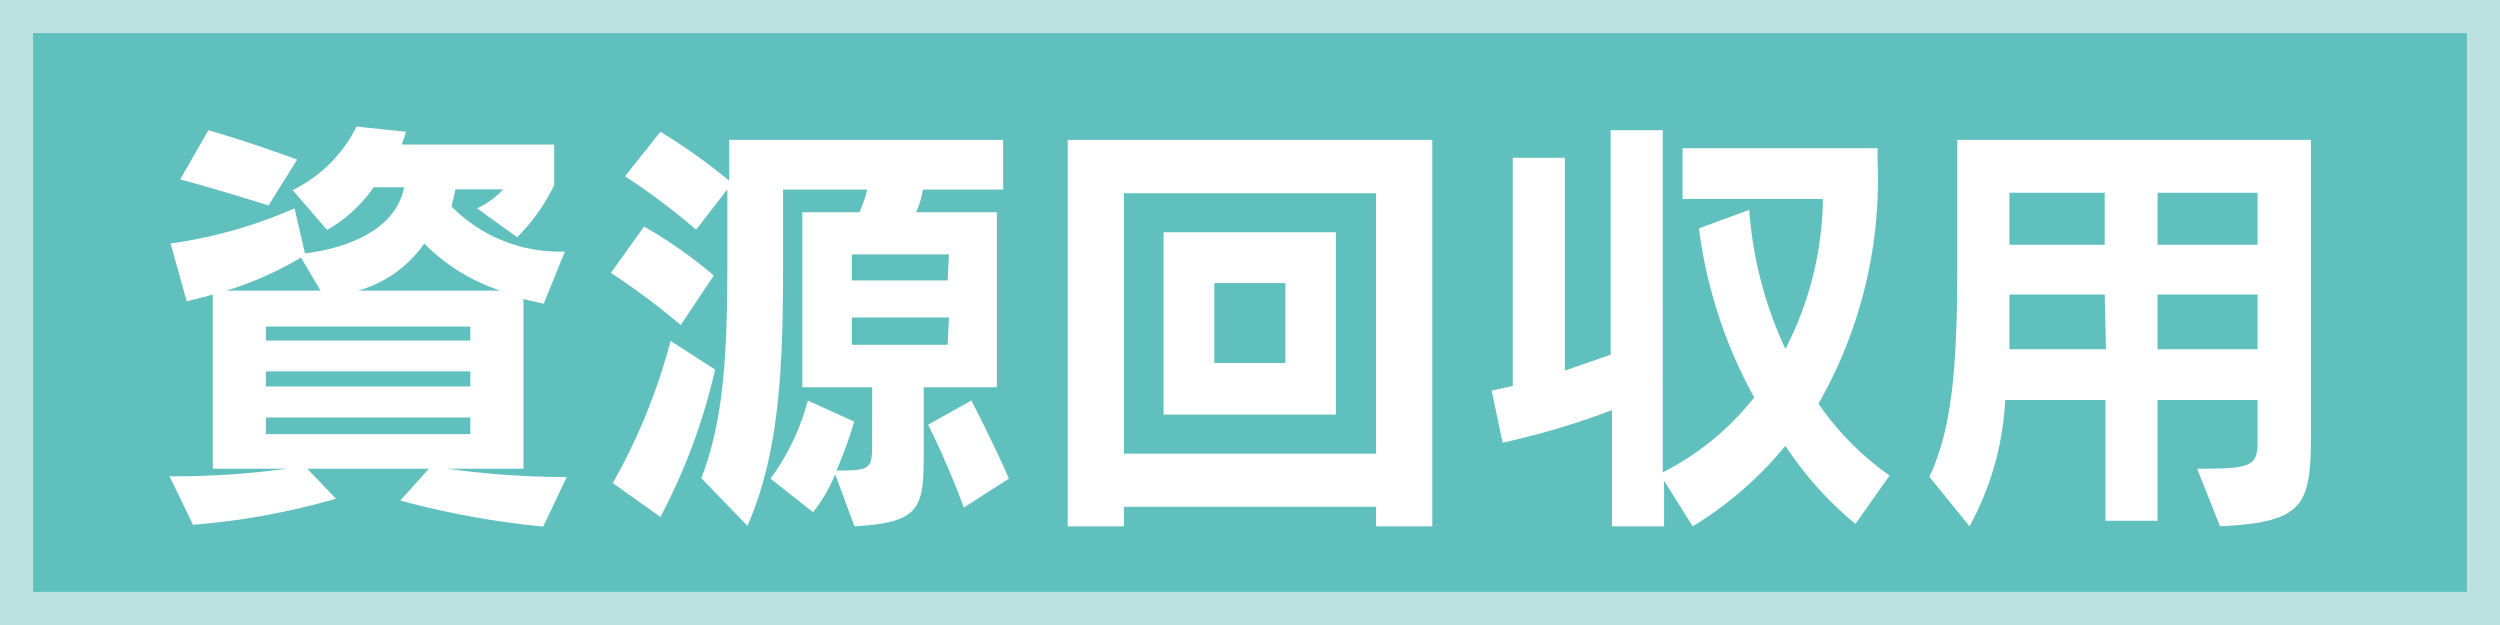 <svg xmlns="http://www.w3.org/2000/svg" xmlns:xlink="http://www.w3.org/1999/xlink" viewBox="0 0 96 24"><defs><style>.cls-1{fill:none;}.cls-2{clip-path:url(#clip-path);}.cls-3{fill:#60c0bd;}.cls-4{fill:#fff;}.cls-5{fill:#bce1de;}</style><clipPath id="clip-path"><rect class="cls-1" width="96" height="24"/></clipPath></defs><title>mark19</title><g id="レイヤー_1" data-name="レイヤー 1"><g class="cls-2"><rect class="cls-3" width="96" height="24"/><g class="cls-2"><path class="cls-4" d="M20.86,20.22a32.82,32.82,0,0,1-5.49-1L16.47,18H11.8l1.1,1.15a27.48,27.48,0,0,1-5.49,1l-.9-1.86A31.88,31.88,0,0,0,11,18H8.17V11.31c-.59.17-1,.26-1,.26L6.55,9.35A18,18,0,0,0,11.31,8l.4,1.73c.82-.1,3.41-.54,3.81-2.54H14.35a5.48,5.48,0,0,1-1.79,1.64L11.24,7.3a5.37,5.37,0,0,0,2.45-2.44l1.9.2a2.8,2.8,0,0,1-.17.49h5.86V7.11a7.37,7.37,0,0,1-1.42,2L18.32,8a3,3,0,0,0,1-.73H17.49l-.15.66a5.82,5.82,0,0,0,4.35,1.73l-.81,2c-.28-.06-.53-.11-.78-.18V18H17.18a33.78,33.78,0,0,0,4.58.32ZM10.31,7.89s-1.68-.54-3.39-1L8,5c1.77.51,3.41,1.13,3.41,1.13Zm1.25,2A13.4,13.4,0,0,1,8.7,11.16h3.61Zm6.5,2.65H10.21v.54h7.85Zm0,1.72H10.21v.58h7.85Zm0,1.77H10.21v.64h7.85ZM16.29,9.35a4.58,4.58,0,0,1-2.54,1.81h5.47a7.33,7.33,0,0,1-2.93-1.81"/><path class="cls-4" d="M26.14,12.48a27.8,27.8,0,0,0-2.68-2l1.27-1.78a17.46,17.46,0,0,1,2.68,1.88Zm-.78,7.37-1.83-1.3a22.8,22.8,0,0,0,2.22-5.46l1.71,1.1a22.91,22.91,0,0,1-2.1,5.66M35.44,7.28a3.69,3.69,0,0,1-.26.87h3.1v6.72H35.47v2.54c0,2.1-.12,2.66-2.66,2.8l-.74-2a5.83,5.83,0,0,1-.85,1.46l-1.63-1.29a9,9,0,0,0,1.43-3l1.78.81a16.49,16.49,0,0,1-.68,1.88c1.3,0,1.37-.06,1.37-1V14.87H30.81V8.15H33a4.42,4.42,0,0,0,.3-.87H30.07v2.85c0,4-.14,7.28-1.37,10.06l-1.77-1.83c.84-2.17,1-4.63,1-8.23V7.27l-1.2,1.55A25.44,25.44,0,0,0,24,6.77l1.36-1.71A22.22,22.22,0,0,1,28,6.94V5.37H38.52V7.28Zm1,2.49H32.71v1h3.68Zm0,2.42H32.71v1.05h3.68Zm.57,7.3a31.55,31.55,0,0,0-1.37-3.18l1.66-.93s.88,1.69,1.44,3Z"/><path class="cls-4" d="M52.84,20.21v-.75H43.16v.75H41V5.37H55V20.21Zm0-12.79H43.16v10h9.68Zm-8.16,1.5H51.3v7H44.68Zm4.68,1.95H46.63v3.07h2.73Z"/><path class="cls-4" d="M71.25,20.12a13.53,13.53,0,0,1-2.69-3A14,14,0,0,1,65,20.21L63.9,18.46v1.75h-2V15.75A30.08,30.08,0,0,1,57.7,17l-.42-2,.81-.18V6.06h2v8.17l1.76-.61V5h2V18.14a10.5,10.5,0,0,0,3.51-2.88,18.15,18.15,0,0,1-2.12-6.49l1.93-.71a15.23,15.23,0,0,0,1.39,5.34,12.89,12.89,0,0,0,1.44-5.76H64.61V5.69H72.1v.54a17.32,17.32,0,0,1-2.27,9.27,10.83,10.83,0,0,0,2.73,2.76Z"/><path class="cls-4" d="M85.25,20.21,84.37,18c2,0,2.32-.07,2.32-1V15.36H82.85V20h-2V15.36H77a11.26,11.26,0,0,1-1.37,4.85l-1.54-1.9c.81-1.76,1.07-3.85,1.07-8.1V5.37H88.74v11.3c0,2.76-.27,3.38-3.49,3.54m-4.43-8.9H77.16c0,.68,0,1.48,0,2.1h3.71Zm0-3.91H77.16v2h3.66Zm5.87,0H82.85v2h3.84Zm0,3.91H82.85v2.1h3.84Z"/><path class="cls-5" d="M94.73,22.73H1.27V1.27H94.73ZM96,0H0V24H96Z"/></g></g></g></svg>